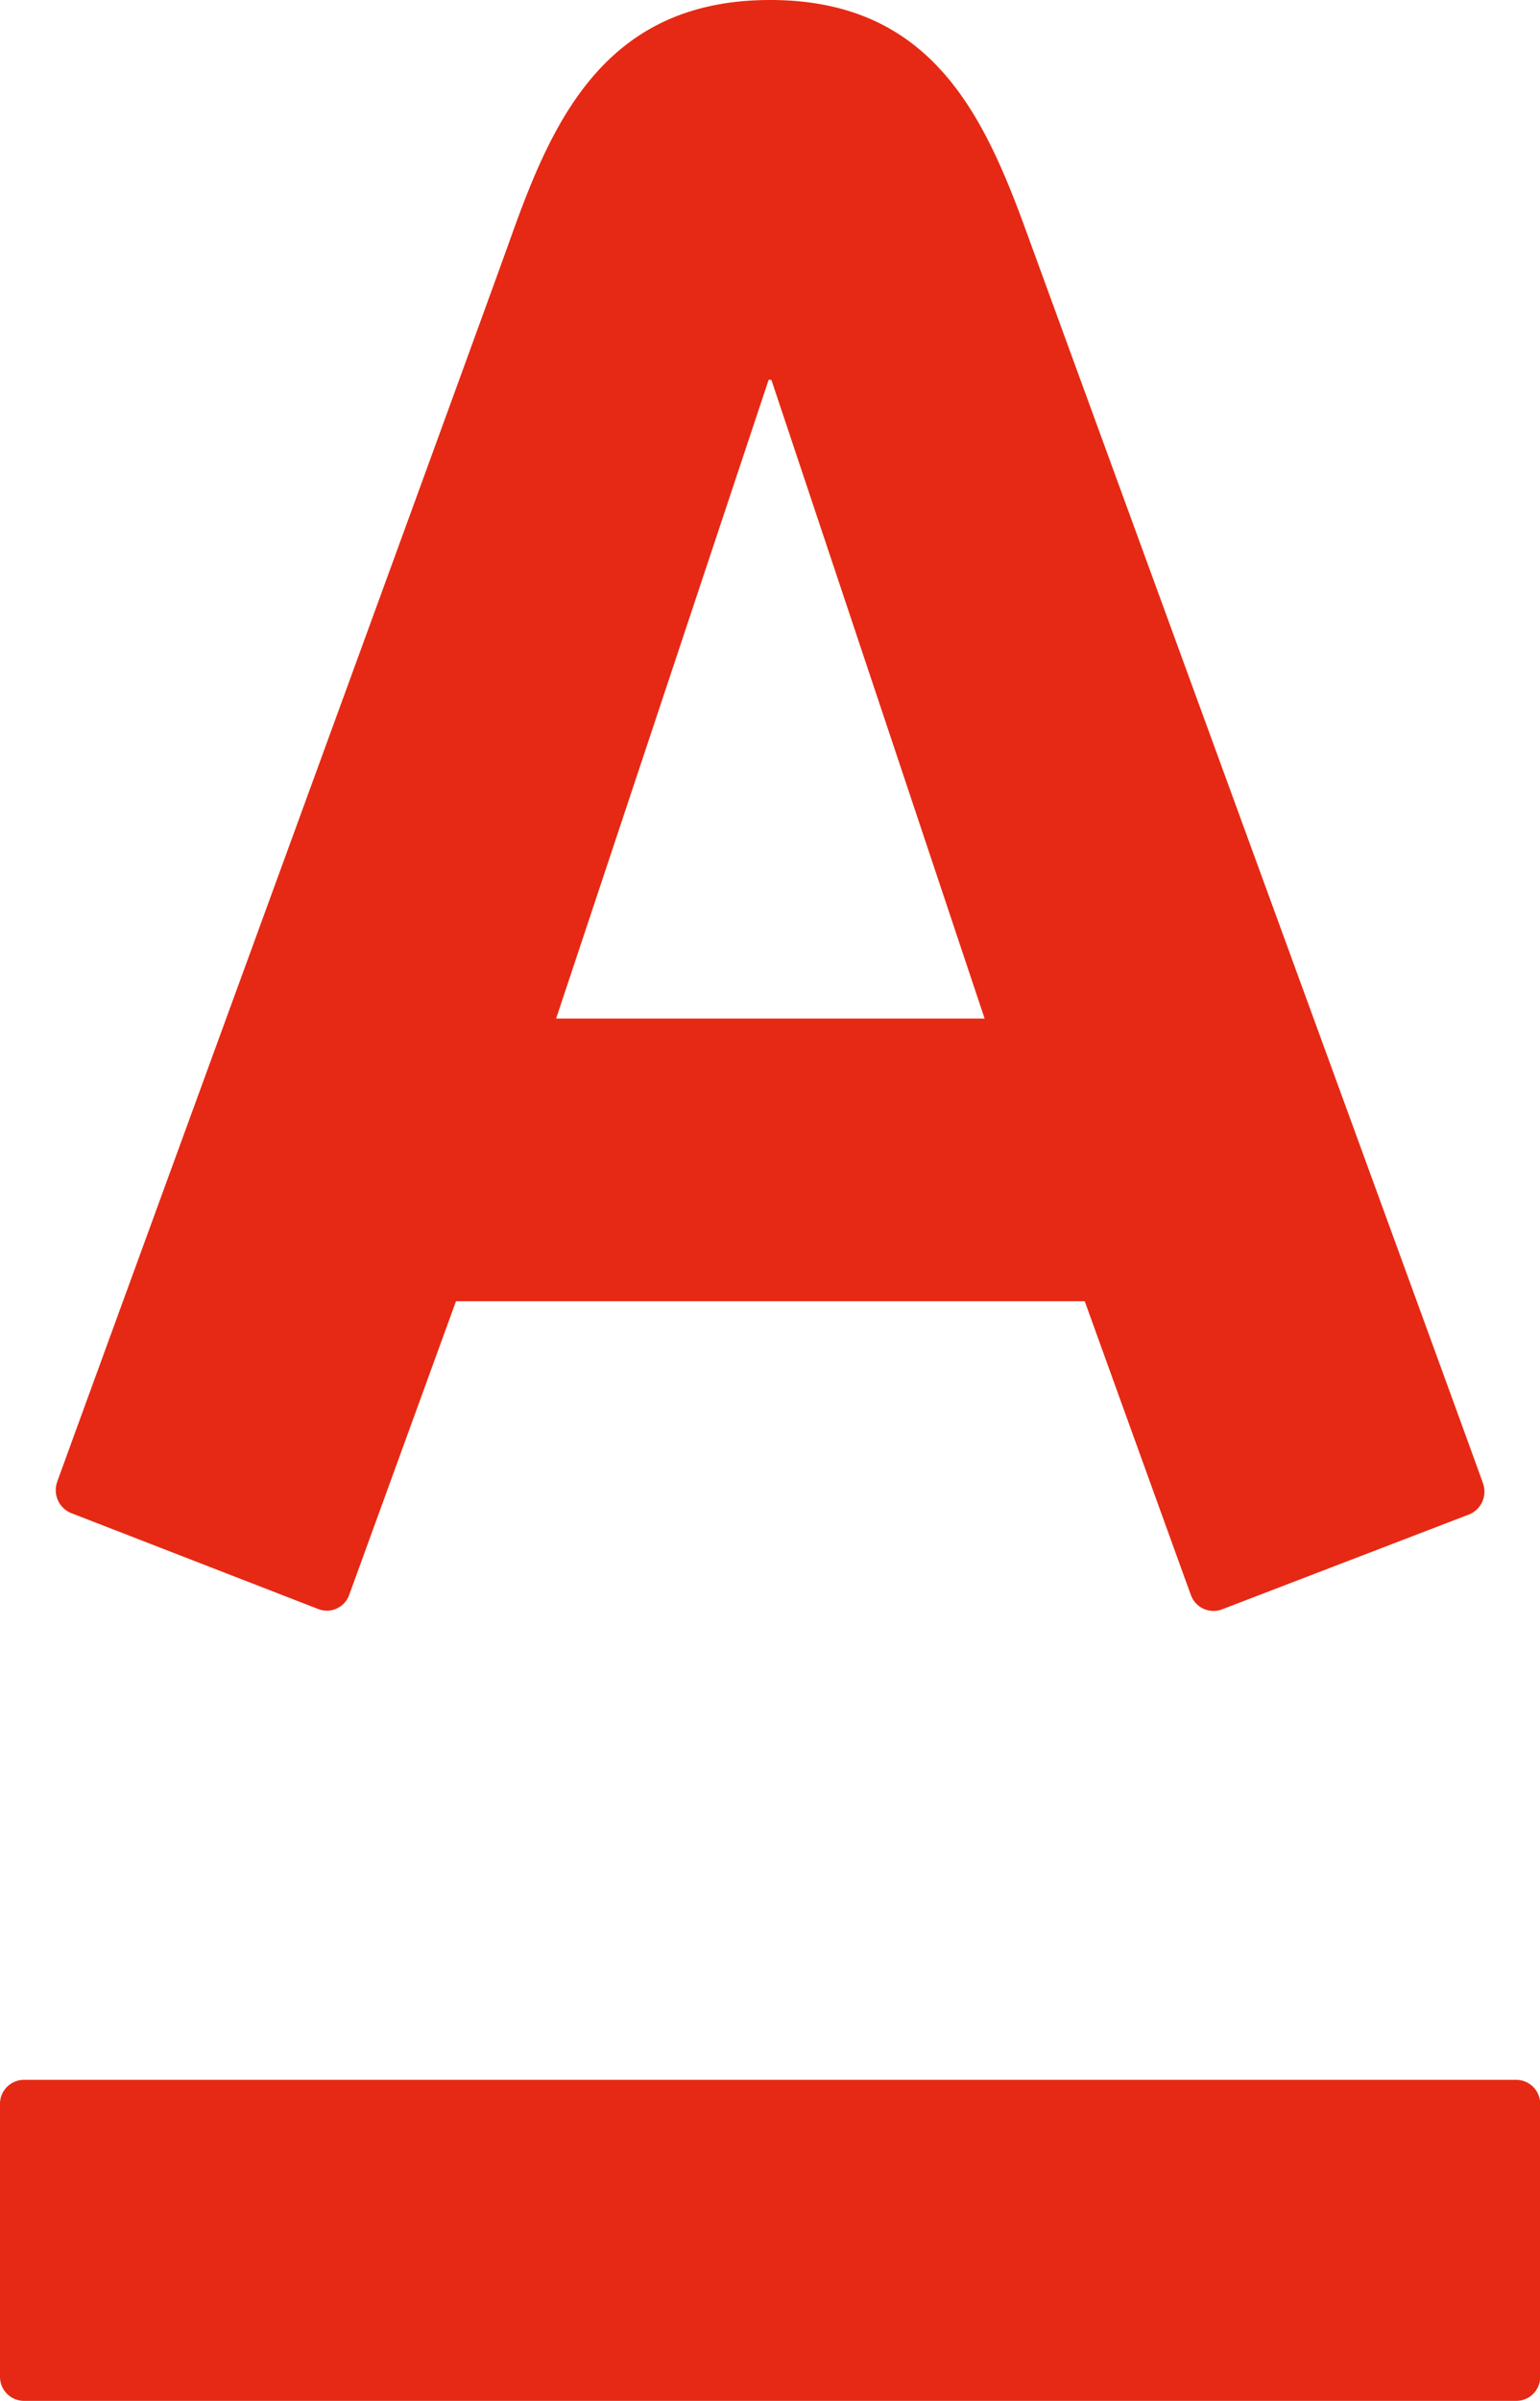 <svg id="Layer_1" data-name="Layer 1" xmlns="http://www.w3.org/2000/svg" viewBox="0 0 85.21 132.77"><defs><style>.cls-1{fill:none;}.cls-2{fill:#e62914;}</style></defs><title>Монтажная область 4</title><rect class="cls-1" x="-127.73" y="-42.61" width="340.76" height="302.95"/><path class="cls-2" d="M42.61,0c9,0,11.88,6.47,14.25,13,1,2.75,24.49,67,25.19,69a1.36,1.36,0,0,1-.77,1.74L67.58,89a1.33,1.33,0,0,1-1.68-.79c-.25-.67-5.31-14.68-5.88-16.26H25.23L19.32,88.19a1.31,1.31,0,0,1-1.68.79L3.93,83.66a1.37,1.37,0,0,1-.76-1.74c.86-2.41,24-65.67,25.17-69C30.62,6.57,33.57,0,42.61,0ZM1.31,115A1.33,1.33,0,0,0,0,116.4v15a1.33,1.33,0,0,0,1.31,1.35h82.6a1.32,1.32,0,0,0,1.31-1.35v-15A1.33,1.33,0,0,0,83.91,115H1.31M42.53,21,30.77,56.32H54.48L42.68,21Z"/></svg>